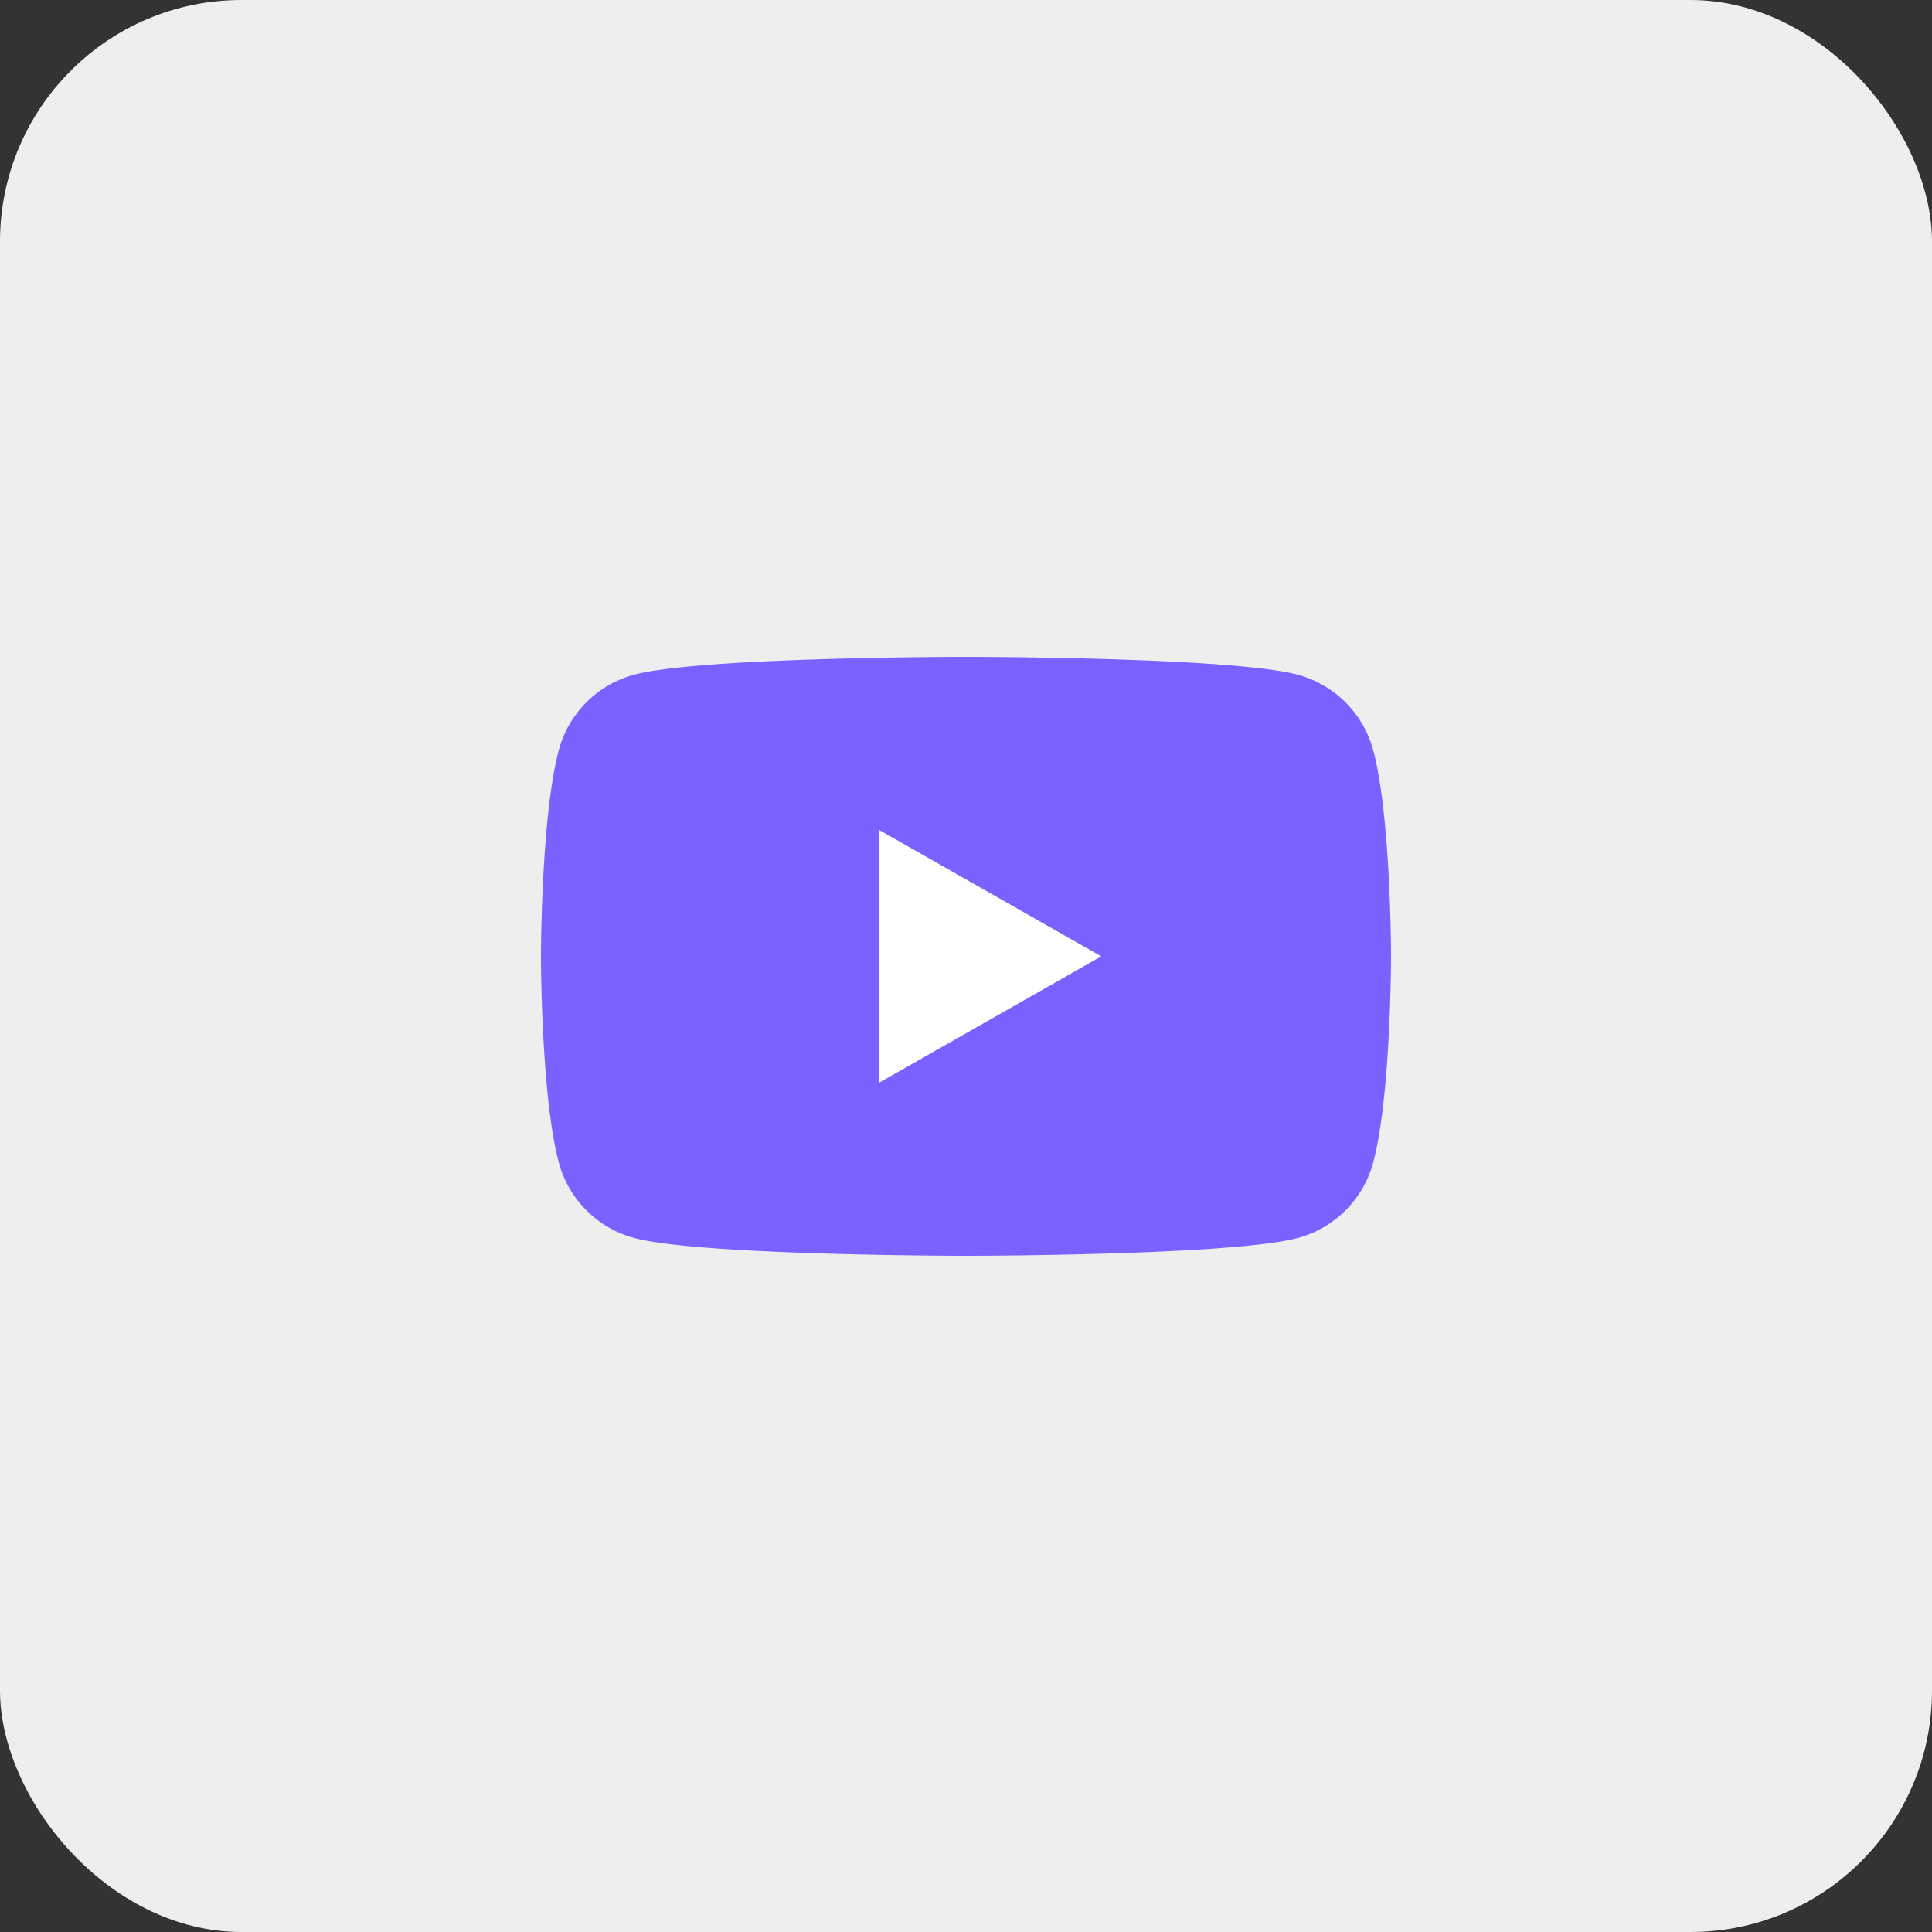 <svg width="40" height="40" viewBox="0 0 40 40" fill="none" xmlns="http://www.w3.org/2000/svg">
    <rect x="0" y="0" width="40" height="40" fill="#333333" stroke="none"/>
    <rect width="40" height="40" rx="5" fill="#EEE"/>
    <path d="M28.431 15.537a2.212 2.212 0 0 0-1.556-1.566C25.5 13.6 20 13.6 20 13.6s-5.5 0-6.876.37a2.212 2.212 0 0 0-1.556 1.566C11.2 16.919 11.2 19.8 11.2 19.8s0 2.882.368 4.264a2.212 2.212 0 0 0 1.556 1.566C14.5 26 20 26 20 26s5.5 0 6.876-.37a2.212 2.212 0 0 0 1.556-1.566c.368-1.382.368-4.264.368-4.264s0-2.882-.368-4.264z" fill="#7B61FF"/>
    <path d="M18.2 22.417v-5.234l4.6 2.617-4.6 2.617z" fill="#fff"/>
</svg>
